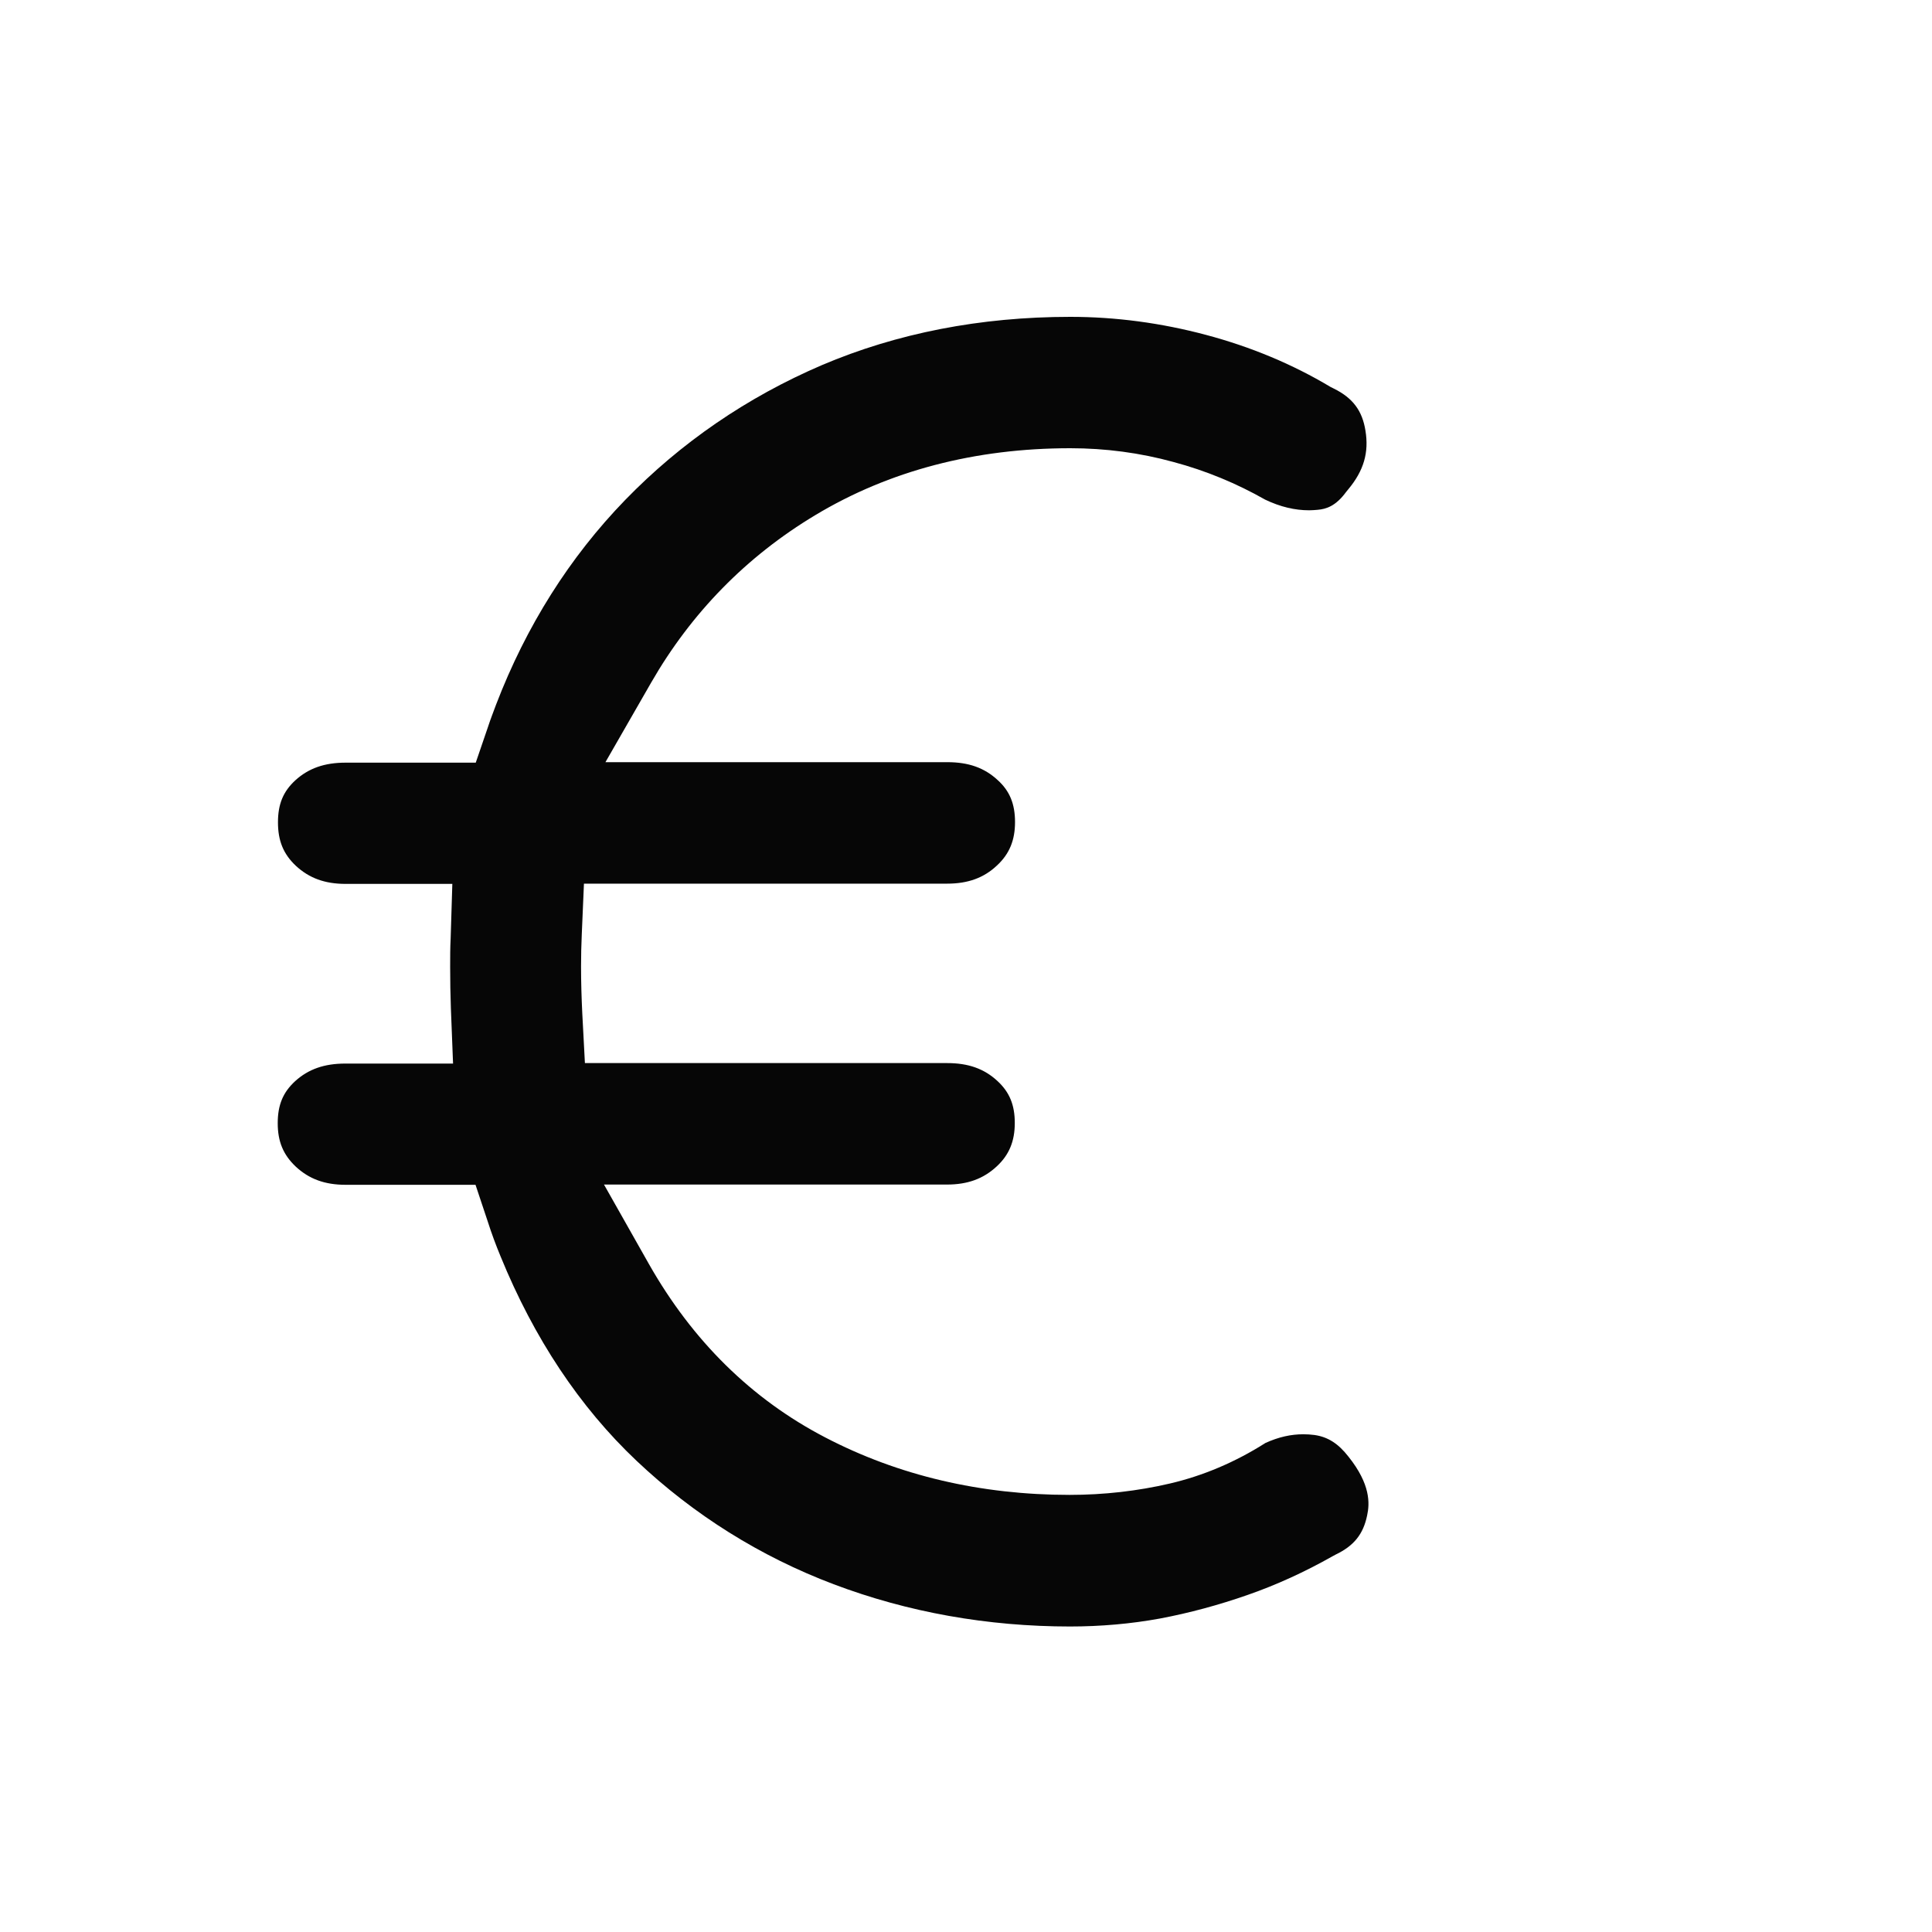 <?xml version="1.0" encoding="UTF-8"?>
<svg id="casino" xmlns="http://www.w3.org/2000/svg" width="80" height="80" viewBox="0 0 80 80">
  <defs>
    <style>
      .cls-1 {
        fill: #060606;
        stroke-width: 0px;
      }
    </style>
  </defs>
  <g id="euro">
    <path class="cls-1" d="M44.32,67.35c-3.43,0-6.73-.59-9.8-1.75-3.04-1.15-5.79-2.87-8.16-5.11-2.36-2.23-4.25-5.08-5.63-8.46-.2-.48-.38-.97-.54-1.47l-.5-1.5h-5.38c-.86,0-1.51-.24-2.06-.75-.52-.49-.75-1.04-.75-1.8s.22-1.28.72-1.74c.55-.5,1.21-.73,2.08-.73h4.46l-.09-2.29c-.02-.56-.03-1.14-.03-1.72,0-.39,0-.78.02-1.16l.07-2.27h-4.42c-.86,0-1.51-.24-2.06-.75-.52-.49-.74-1.04-.74-1.8s.22-1.28.72-1.74c.55-.5,1.21-.73,2.08-.73h5.39l.51-1.49c.1-.31.22-.61.33-.91,1.25-3.26,3.05-6.11,5.35-8.48,2.3-2.37,5.04-4.25,8.14-5.58,3.1-1.32,6.56-2,10.29-2,1.87,0,3.76.25,5.63.75,1.84.49,3.57,1.21,5.14,2.15l.14.07c.79.39,1.18.92,1.31,1.74.15.91-.07,1.66-.71,2.43l-.09.11c-.43.59-.83.71-1.18.74-.12.01-.24.02-.35.02-.59,0-1.19-.14-1.82-.44-1.18-.67-2.45-1.2-3.8-1.56-1.38-.38-2.82-.57-4.27-.57-3.94,0-7.5.93-10.56,2.77-2.85,1.71-5.14,4.05-6.8,6.94l-1.89,3.29h14.16c.87,0,1.53.23,2.08.74.5.45.72.99.72,1.74s-.23,1.32-.75,1.8c-.54.51-1.2.75-2.06.75h-15.04l-.09,2.1c-.02.44-.03.88-.03,1.33,0,.66.02,1.3.05,1.92l.11,2.08h15c.87,0,1.53.23,2.08.74.5.46.72.99.72,1.74s-.23,1.32-.75,1.8c-.55.51-1.2.75-2.06.75h-14.2l1.86,3.29c1.81,3.19,4.26,5.6,7.3,7.18,3.03,1.58,6.44,2.38,10.12,2.38,1.42,0,2.82-.16,4.15-.47,1.37-.32,2.7-.88,3.96-1.68.55-.25,1.06-.36,1.57-.36.15,0,.31.01.46.03.56.08.99.36,1.41.9.91,1.14.88,1.93.77,2.43-.16.78-.55,1.26-1.3,1.62l-.13.07c-1.15.65-2.33,1.19-3.51,1.6-1.2.42-2.42.75-3.64.98-1.2.22-2.46.33-3.74.33Z"/>
  </g>
</svg>